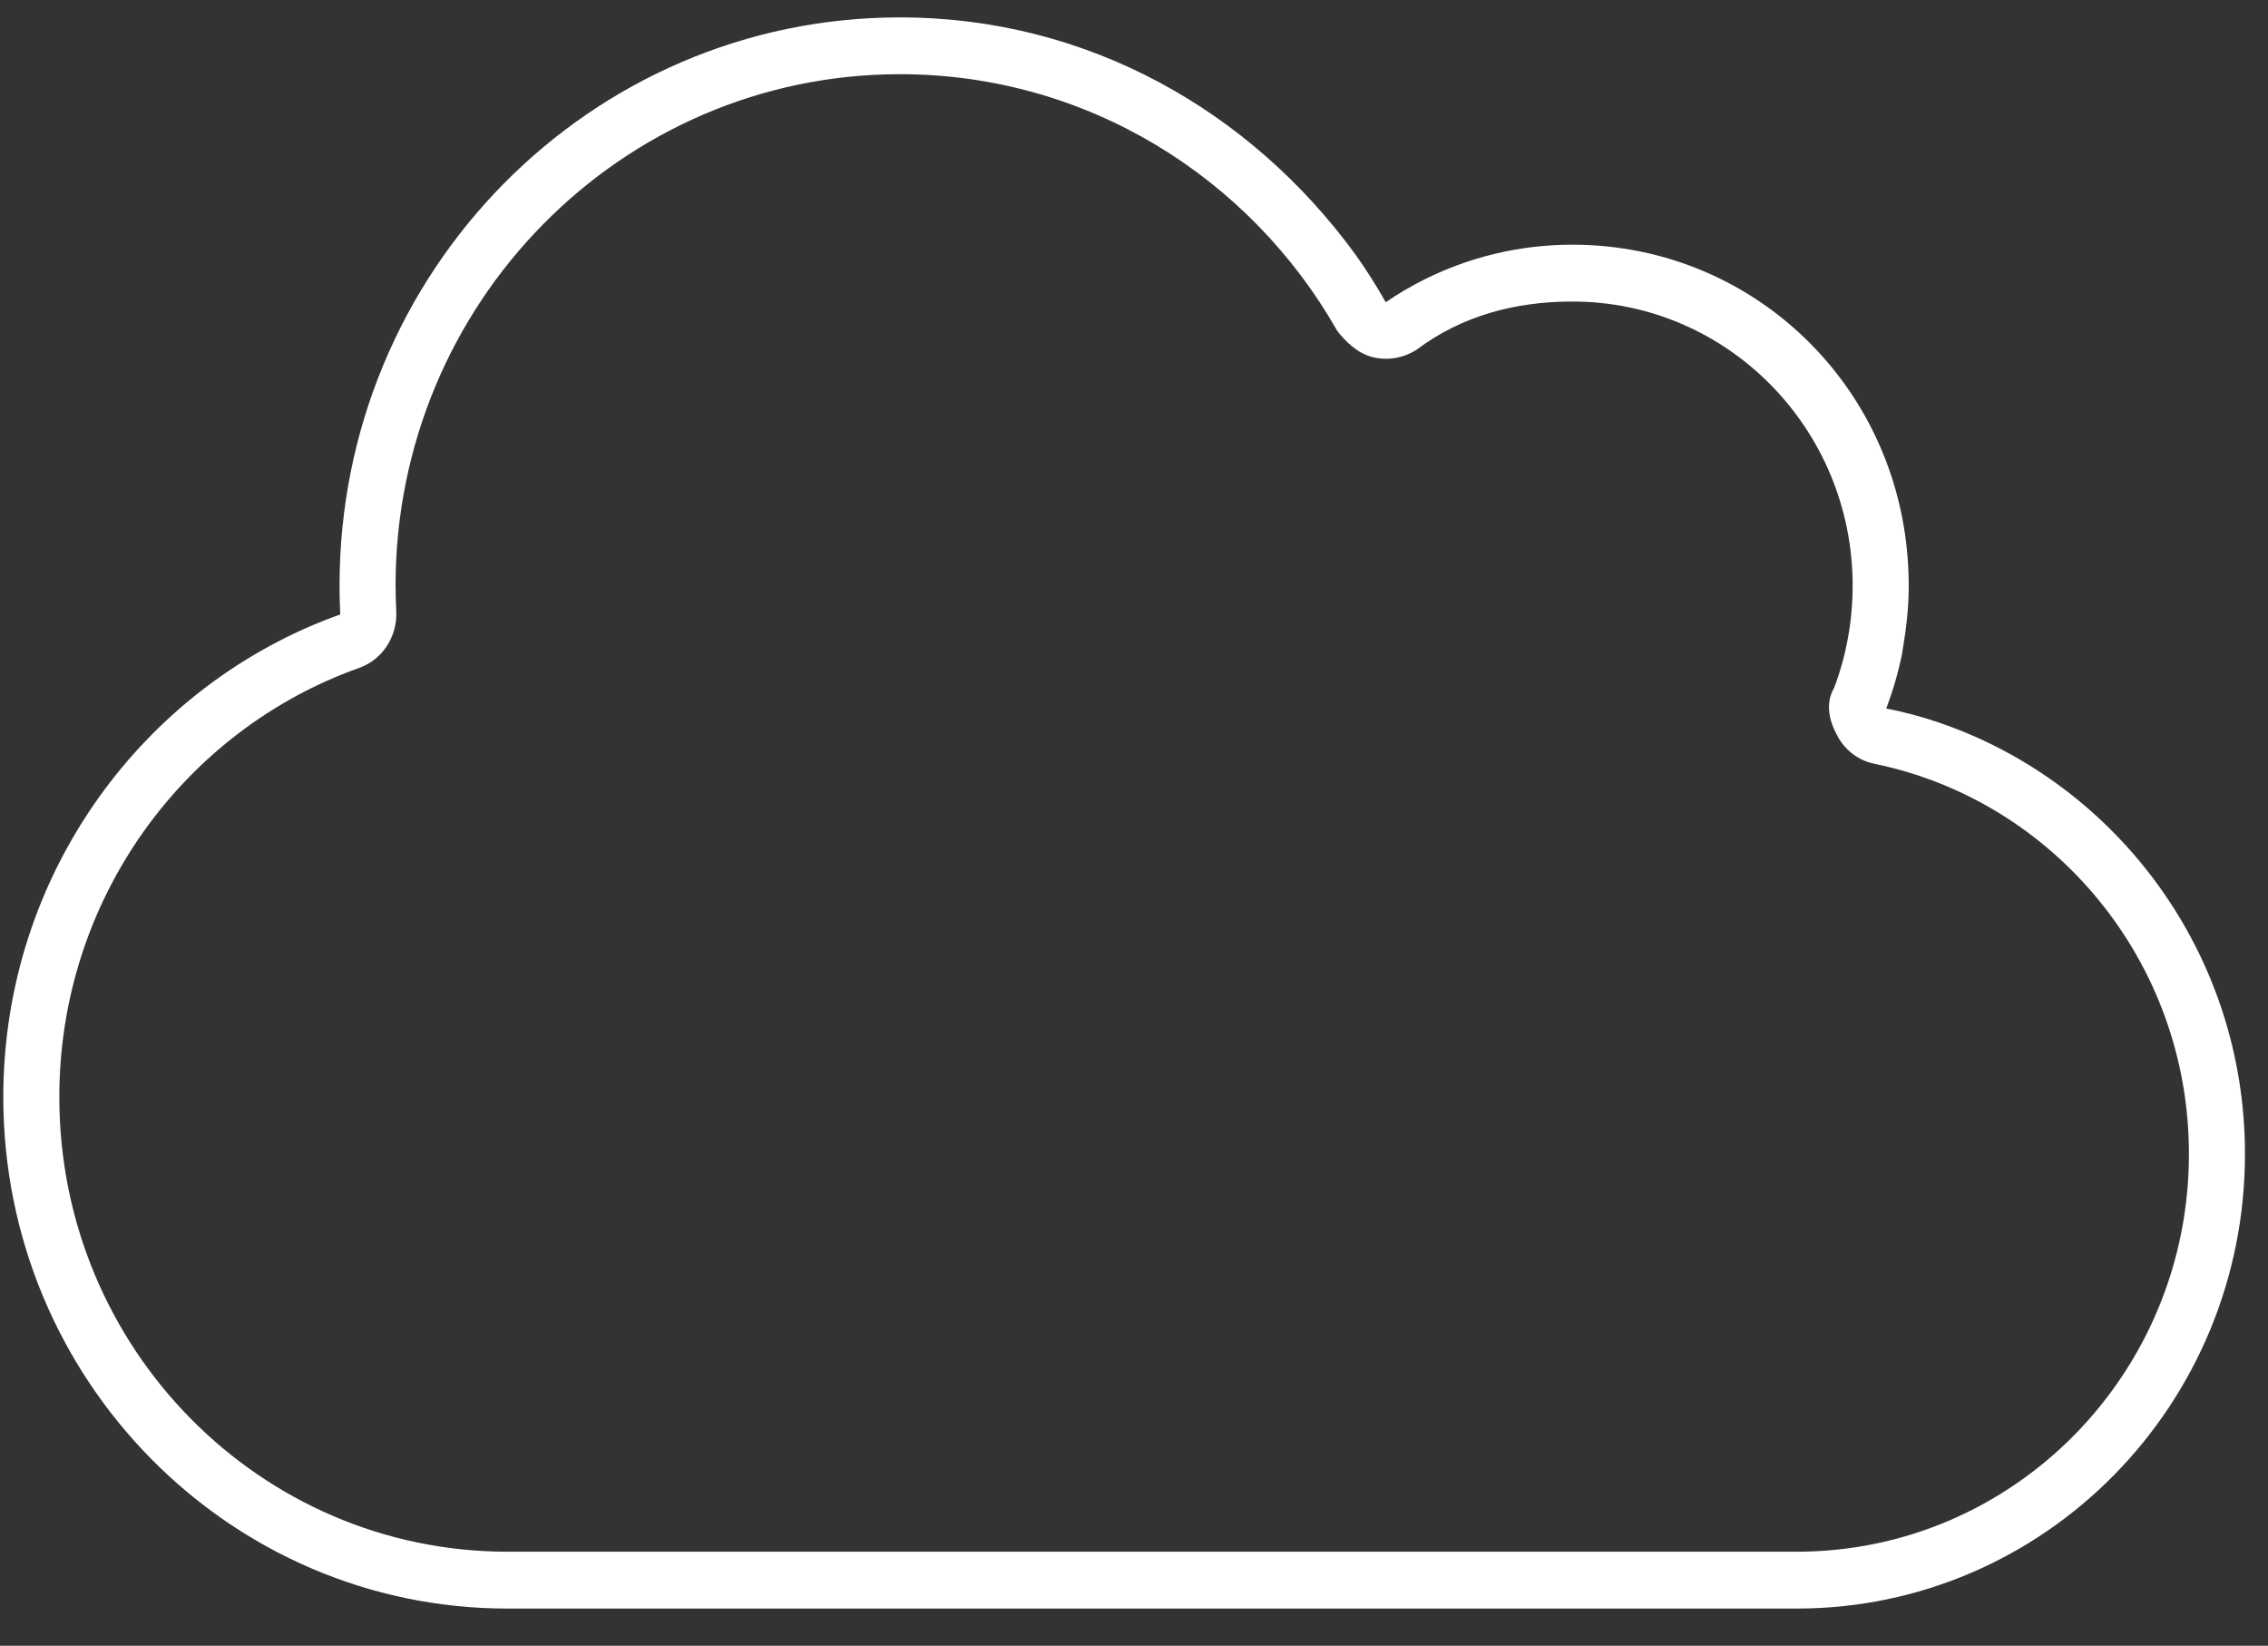 <svg width="51" height="37" viewBox="0 0 51 37" fill="none" xmlns="http://www.w3.org/2000/svg">
<rect x="0" y="0" width="51" height="37" fill="#333333" stroke="none"/>
<path d="M20.237 0.391C24.459 0.391 28.121 2.492 30.476 5.717C30.72 6.06 30.949 6.419 31.161 6.795C31.437 6.603 31.729 6.435 32.028 6.284C33.036 5.782 34.162 5.501 35.359 5.501C39.534 5.501 42.921 8.863 42.921 13.167C42.921 13.694 42.865 14.133 42.771 14.7C42.684 15.123 42.566 15.53 42.416 15.93C42.834 16.009 43.244 16.121 43.637 16.257C47.615 17.631 50.482 21.447 50.482 25.943C50.482 31.588 45.969 36.164 40.4 36.164H11.416C5.152 36.164 0.074 31.014 0.074 24.665C0.074 19.651 3.238 15.387 7.651 13.814C7.641 13.598 7.635 13.382 7.635 13.167C7.635 6.108 13.274 0.391 20.237 0.391ZM41.66 13.167C41.66 9.637 38.841 6.779 35.359 6.779C34.06 6.779 32.863 7.106 31.862 7.857C31.571 8.048 31.217 8.112 30.878 8.032C30.531 7.953 30.24 7.665 30.067 7.433C28.105 3.983 24.435 1.668 20.237 1.668C13.976 1.668 8.895 6.819 8.895 13.167C8.895 13.366 8.903 13.558 8.911 13.75C8.935 14.317 8.596 14.836 8.068 15.019C4.144 16.417 1.334 20.21 1.334 24.665C1.334 30.311 5.848 34.886 11.416 34.886H40.4C45.276 34.886 49.222 30.886 49.222 25.943C49.222 21.615 46.189 18.006 42.164 17.175C41.802 17.104 41.487 16.872 41.314 16.537C41.133 16.209 41.038 15.818 41.243 15.466C41.511 14.756 41.66 13.981 41.66 13.167Z" fill="white"/>
</svg>
